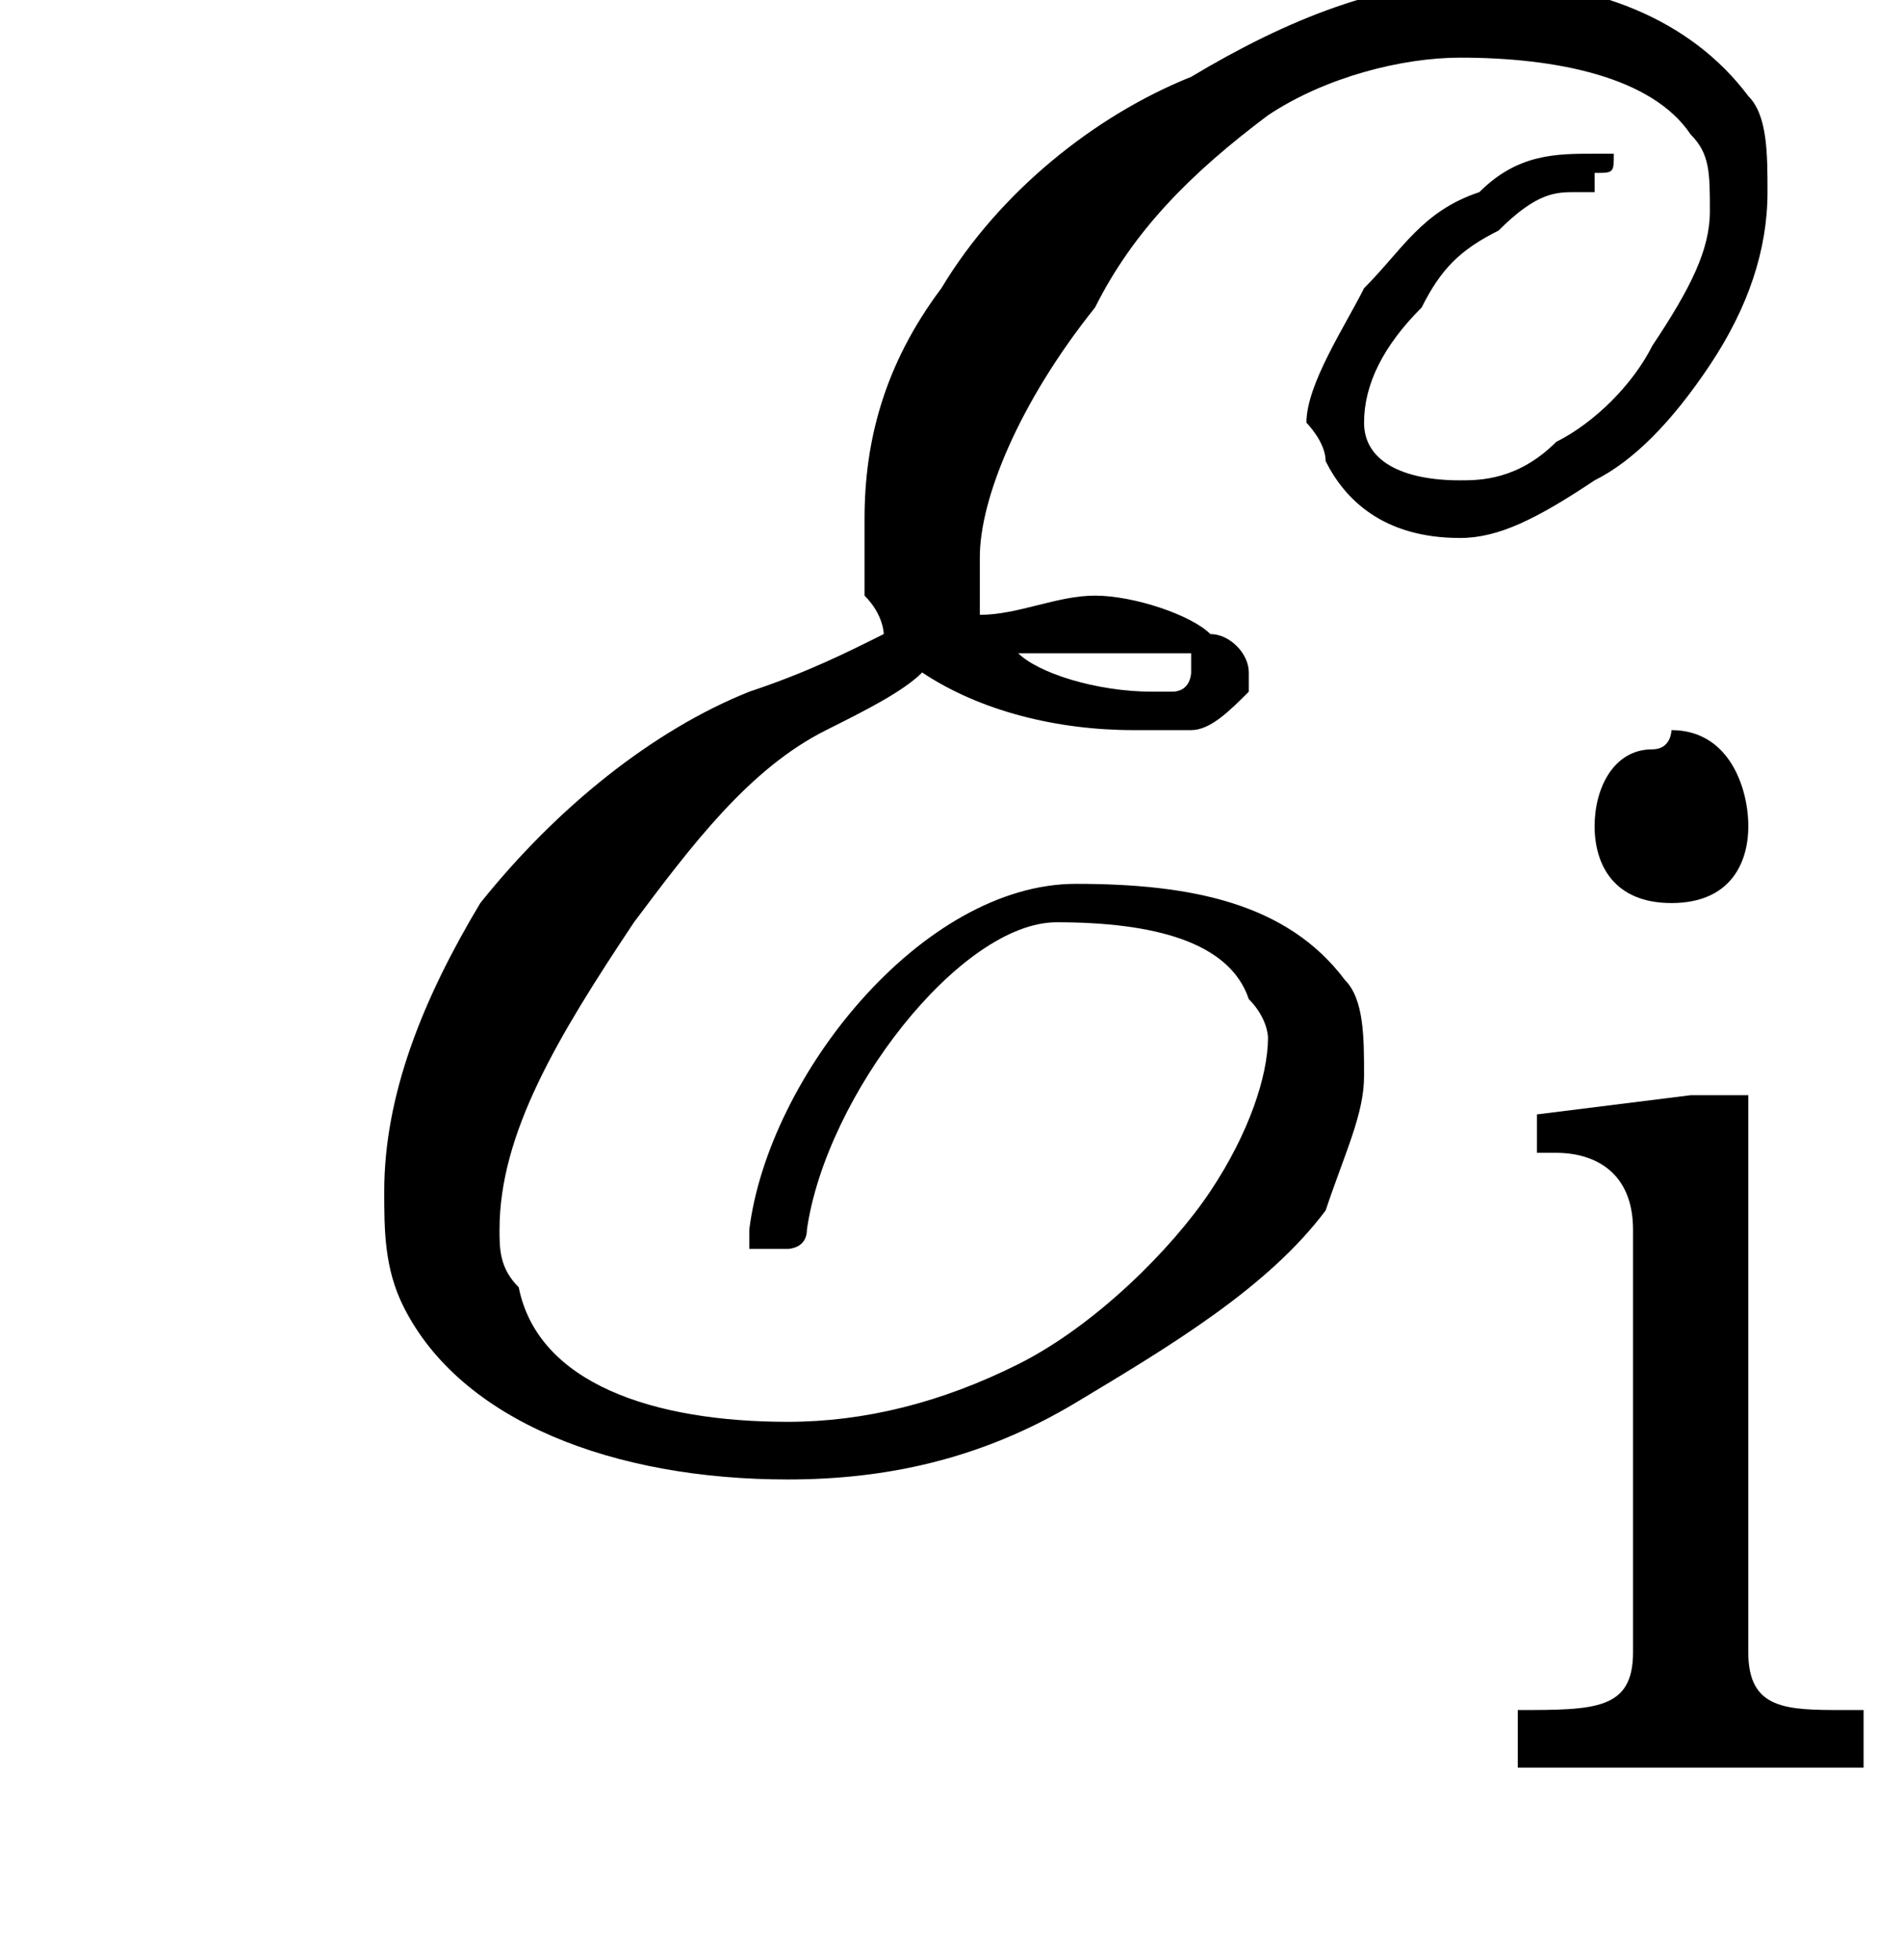 <?xml version='1.0' encoding='UTF-8'?>
<!---2.5-->
<svg height='10.2pt' version='1.1' viewBox='230.0 74.7 9.9 10.2' width='9.9pt' xmlns='http://www.w3.org/2000/svg' xmlns:xlink='http://www.w3.org/1999/xlink'>
<defs>
<path d='M0.4 -3.4V-3.2H0.5C0.7 -3.2 0.9 -3.1 0.9 -2.8V-0.6C0.9 -0.3 0.7 -0.3 0.3 -0.3V0L0.8 0H1.6L2.1 0V-0.3H2C1.7 -0.3 1.5 -0.3 1.5 -0.6V-3.5L1.2 -3.5L0.4 -3.4ZM1 -5.3C0.8 -5.3 0.7 -5.1 0.7 -4.9C0.7 -4.7 0.8 -4.5 1.1 -4.5C1.4 -4.5 1.5 -4.7 1.5 -4.9C1.5 -5.1 1.4 -5.4 1.1 -5.4C1.1 -5.4 1.1 -5.3 1 -5.3Z' id='g0-105'/>
<path d='M7.2 -2.5C7.3 -2.5 7.5 -2.5 7.5 -2.7S7.3 -2.9 7.2 -2.9H1.3C1.1 -2.9 0.9 -2.9 0.9 -2.7S1.1 -2.5 1.3 -2.5H7.2Z' id='g2-0'/>
<path d='M6.8 -6.6L6.8 -6.7C6.9 -6.7 6.9 -6.7 6.9 -6.8C6.9 -6.8 6.8 -6.8 6.8 -6.8C6.6 -6.8 6.4 -6.8 6.2 -6.6C5.9 -6.5 5.8 -6.3 5.6 -6.1C5.5 -5.9 5.3 -5.6 5.3 -5.4C5.3 -5.4 5.4 -5.3 5.4 -5.2C5.5 -5 5.7 -4.8 6.1 -4.8C6.3 -4.8 6.5 -4.9 6.8 -5.1C7 -5.2 7.2 -5.4 7.4 -5.7C7.6 -6 7.7 -6.3 7.7 -6.6C7.7 -6.8 7.7 -7 7.6 -7.1C7.3 -7.5 6.8 -7.7 6.2 -7.7C5.7 -7.7 5.2 -7.5 4.7 -7.2C4.2 -7 3.7 -6.6 3.4 -6.1C3.1 -5.7 3 -5.3 3 -4.9C3 -4.7 3 -4.6 3 -4.5C3.1 -4.4 3.1 -4.3 3.1 -4.3C2.9 -4.2 2.7 -4.1 2.4 -4C1.9 -3.8 1.4 -3.4 1 -2.9C0.7 -2.4 0.5 -1.9 0.5 -1.4C0.5 -1.2 0.5 -1 0.6 -0.8C0.9 -0.2 1.7 0.1 2.6 0.1C3.1 0.1 3.6 0 4.1 -0.3C4.6 -0.6 5.1 -0.9 5.4 -1.3C5.5 -1.6 5.6 -1.8 5.6 -2C5.6 -2.2 5.6 -2.4 5.5 -2.5C5.2 -2.9 4.7 -3 4.1 -3C3.3 -3 2.5 -2 2.4 -1.2C2.4 -1.1 2.4 -1.1 2.4 -1.1C2.4 -1.1 2.5 -1.1 2.5 -1.1H2.5L2.6 -1.1C2.6 -1.1 2.7 -1.1 2.7 -1.2C2.8 -1.9 3.5 -2.8 4 -2.8C4.5 -2.8 4.9 -2.7 5 -2.4C5.1 -2.3 5.1 -2.2 5.1 -2.2C5.1 -2 5 -1.7 4.8 -1.4C4.6 -1.1 4.2 -0.7 3.8 -0.5C3.4 -0.3 3 -0.2 2.6 -0.2C1.9 -0.2 1.3 -0.4 1.2 -0.9C1.1 -1 1.1 -1.1 1.1 -1.2C1.1 -1.7 1.4 -2.2 1.8 -2.8C2.1 -3.2 2.4 -3.6 2.8 -3.8C3 -3.9 3.2 -4 3.3 -4.1C3.6 -3.9 4 -3.8 4.4 -3.8C4.5 -3.8 4.7 -3.8 4.7 -3.8C4.8 -3.8 4.9 -3.9 5 -4C5 -4 5 -4.1 5 -4.1C5 -4.2 4.9 -4.3 4.8 -4.3C4.7 -4.4 4.4 -4.5 4.2 -4.5C4 -4.5 3.8 -4.4 3.6 -4.4C3.6 -4.5 3.6 -4.5 3.6 -4.6C3.6 -4.6 3.6 -4.6 3.6 -4.7C3.6 -5 3.8 -5.5 4.2 -6C4.4 -6.4 4.7 -6.7 5.1 -7C5.4 -7.2 5.8 -7.3 6.1 -7.3C6.6 -7.3 7.1 -7.2 7.3 -6.9C7.4 -6.8 7.4 -6.7 7.4 -6.5C7.4 -6.3 7.3 -6.1 7.1 -5.8C7 -5.6 6.8 -5.4 6.6 -5.3C6.4 -5.1 6.2 -5.1 6.1 -5.1C5.8 -5.1 5.6 -5.2 5.6 -5.4C5.6 -5.6 5.7 -5.8 5.9 -6C6 -6.2 6.1 -6.3 6.3 -6.4C6.5 -6.6 6.6 -6.6 6.7 -6.6C6.8 -6.6 6.8 -6.6 6.8 -6.6ZM4.1 -4.2C4.3 -4.2 4.5 -4.2 4.7 -4.2C4.7 -4.1 4.7 -4.1 4.7 -4.1S4.7 -4.1 4.7 -4.1S4.7 -4 4.6 -4C4.6 -4 4.5 -4 4.5 -4C4.2 -4 3.9 -4.1 3.8 -4.2C3.9 -4.2 4 -4.2 4.1 -4.2Z' id='g5-69'/>
</defs>
<g id='page1'>

<use x='231.5' xlink:href='#g5-69' y='82.3'/>
<use x='237.6' xlink:href='#g0-105' y='83.9'/>
</g>
</svg>